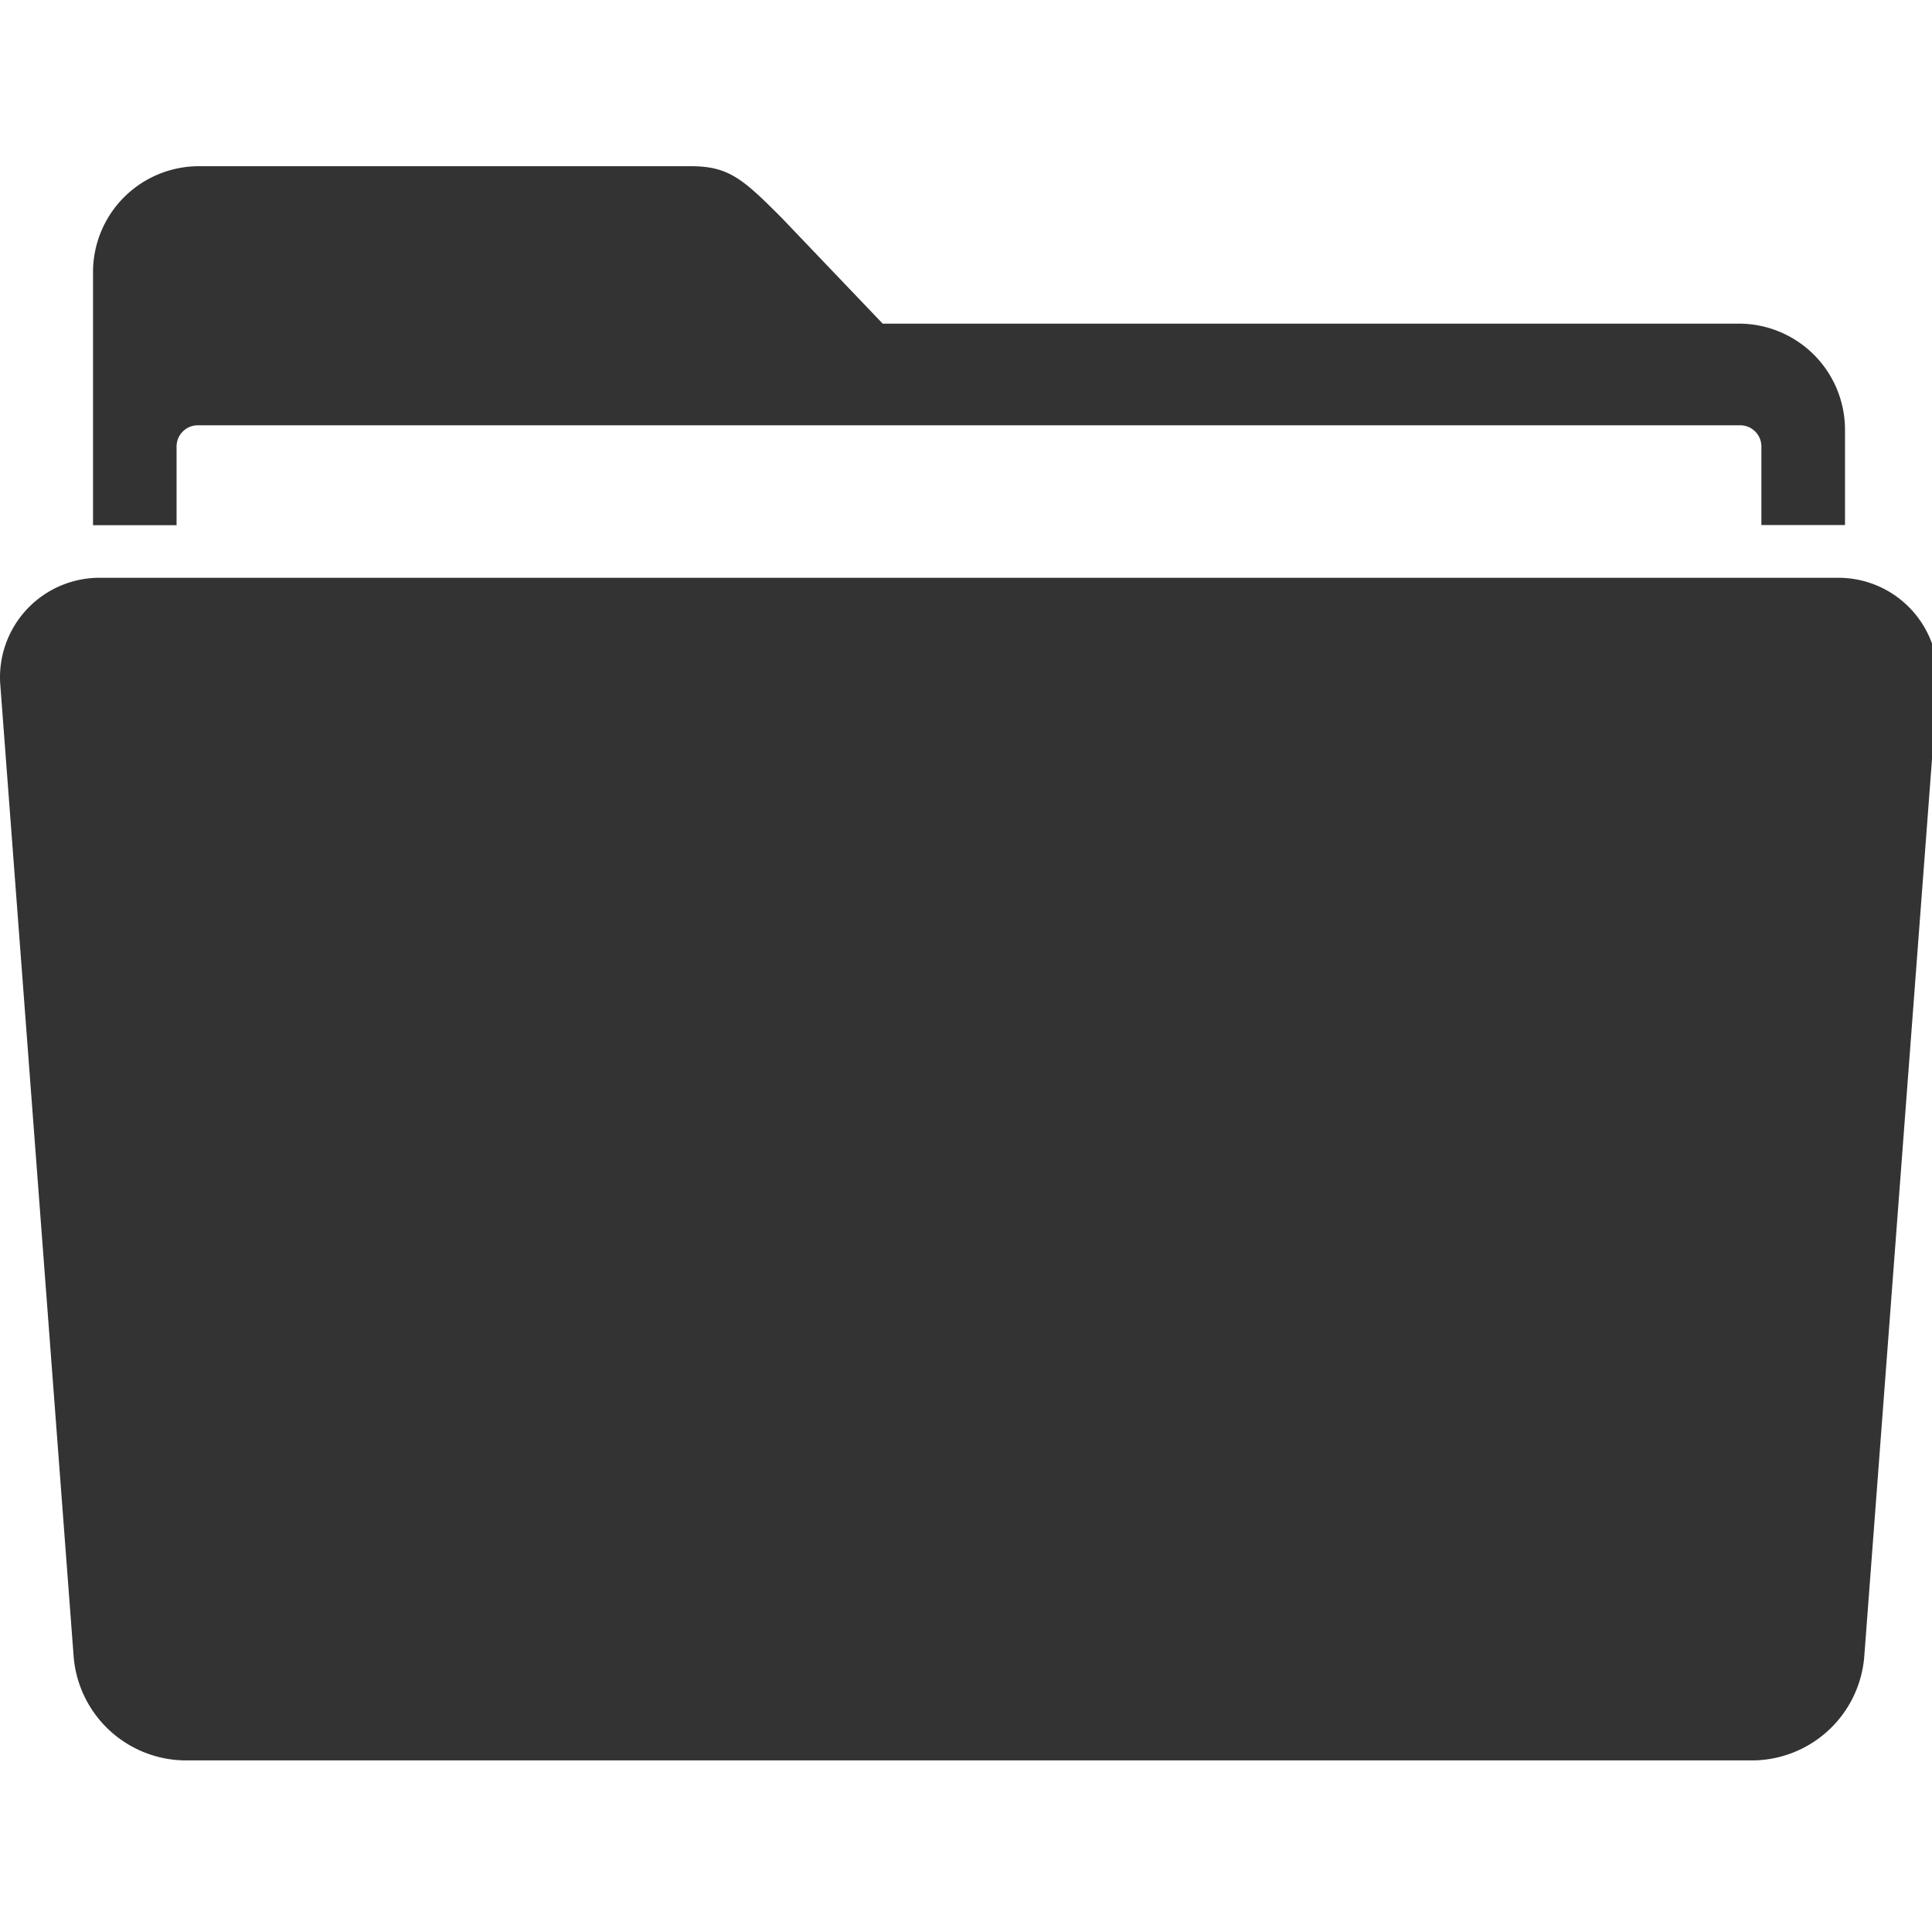 <svg xmlns="http://www.w3.org/2000/svg" xmlns:xlink="http://www.w3.org/1999/xlink" width="33" height="33" viewBox="0 0 33 33">
  <defs>
    <clipPath id="clip-path">
      <rect id="長方形_15870" data-name="長方形 15870" width="33" height="33" transform="translate(740 1315.256)" fill="#333"/>
    </clipPath>
  </defs>
  <g id="visit_icon03" transform="translate(-740 -1315.256)" clip-path="url(#clip-path)">
    <path id="Carpeta" d="M54.127,33.937a.363.363,0,0,1,.363-.363H80.834a.363.363,0,0,1,.363.363v1.341h1.428V33.638a1.813,1.813,0,0,0-1.807-1.8H66.188l-1.731-1.813c-.646-.645-.889-.876-1.543-.876H54.5a1.809,1.809,0,0,0-1.8,1.8v4.332h1.427ZM82.5,36.179H52.823a1.7,1.7,0,0,0-1.709,1.8l1.253,16.6a1.929,1.929,0,0,0,1.9,1.8H81.056a1.928,1.928,0,0,0,1.9-1.8l1.253-16.6a1.7,1.7,0,0,0-1.708-1.8Z" transform="translate(688.889 1288.946)" fill="#333"/>
  </g>
</svg>
